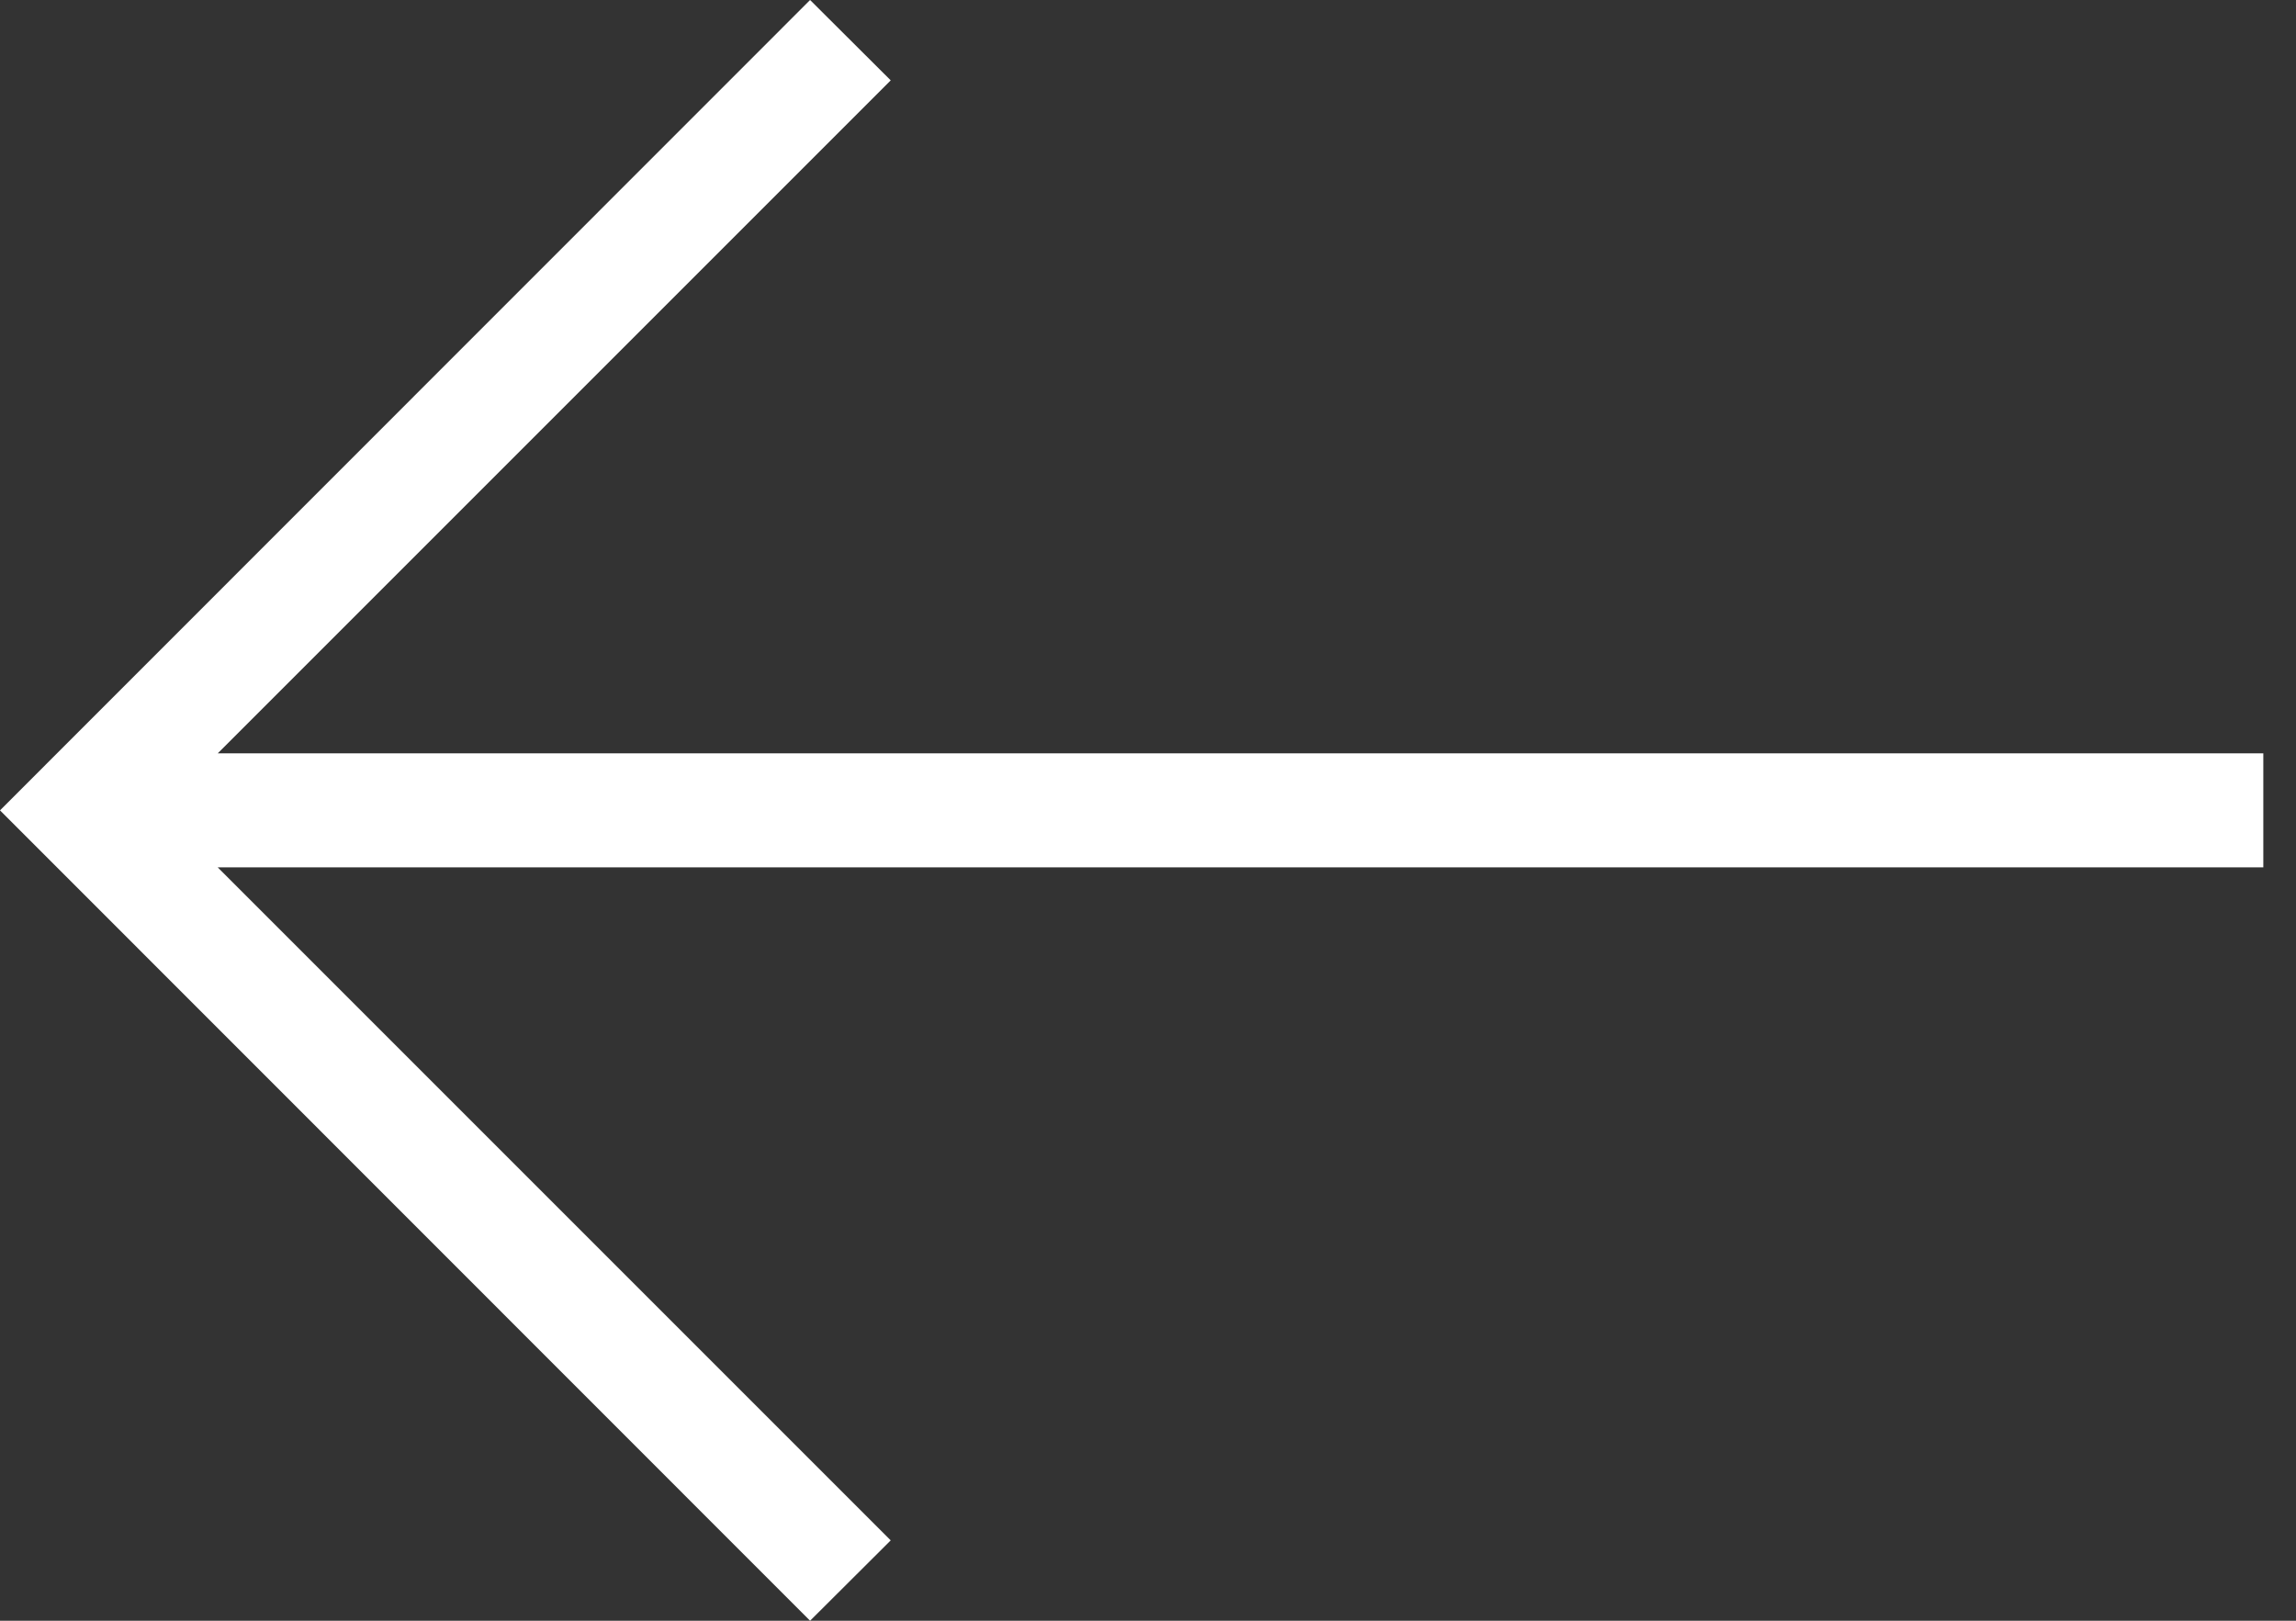 <svg width="17" height="12" viewBox="0 0 17 12" fill="none" xmlns="http://www.w3.org/2000/svg">
<rect x="0" y="0" width="17" height="12" fill="#333333" stroke="none"/>
<path d="M0 6L5.998 12L6.595 11.405L1.612 6.422L16.758 6.422V5.578L1.612 5.578L6.595 0.595L5.998 0L0 6Z" fill="white"/>
</svg>
